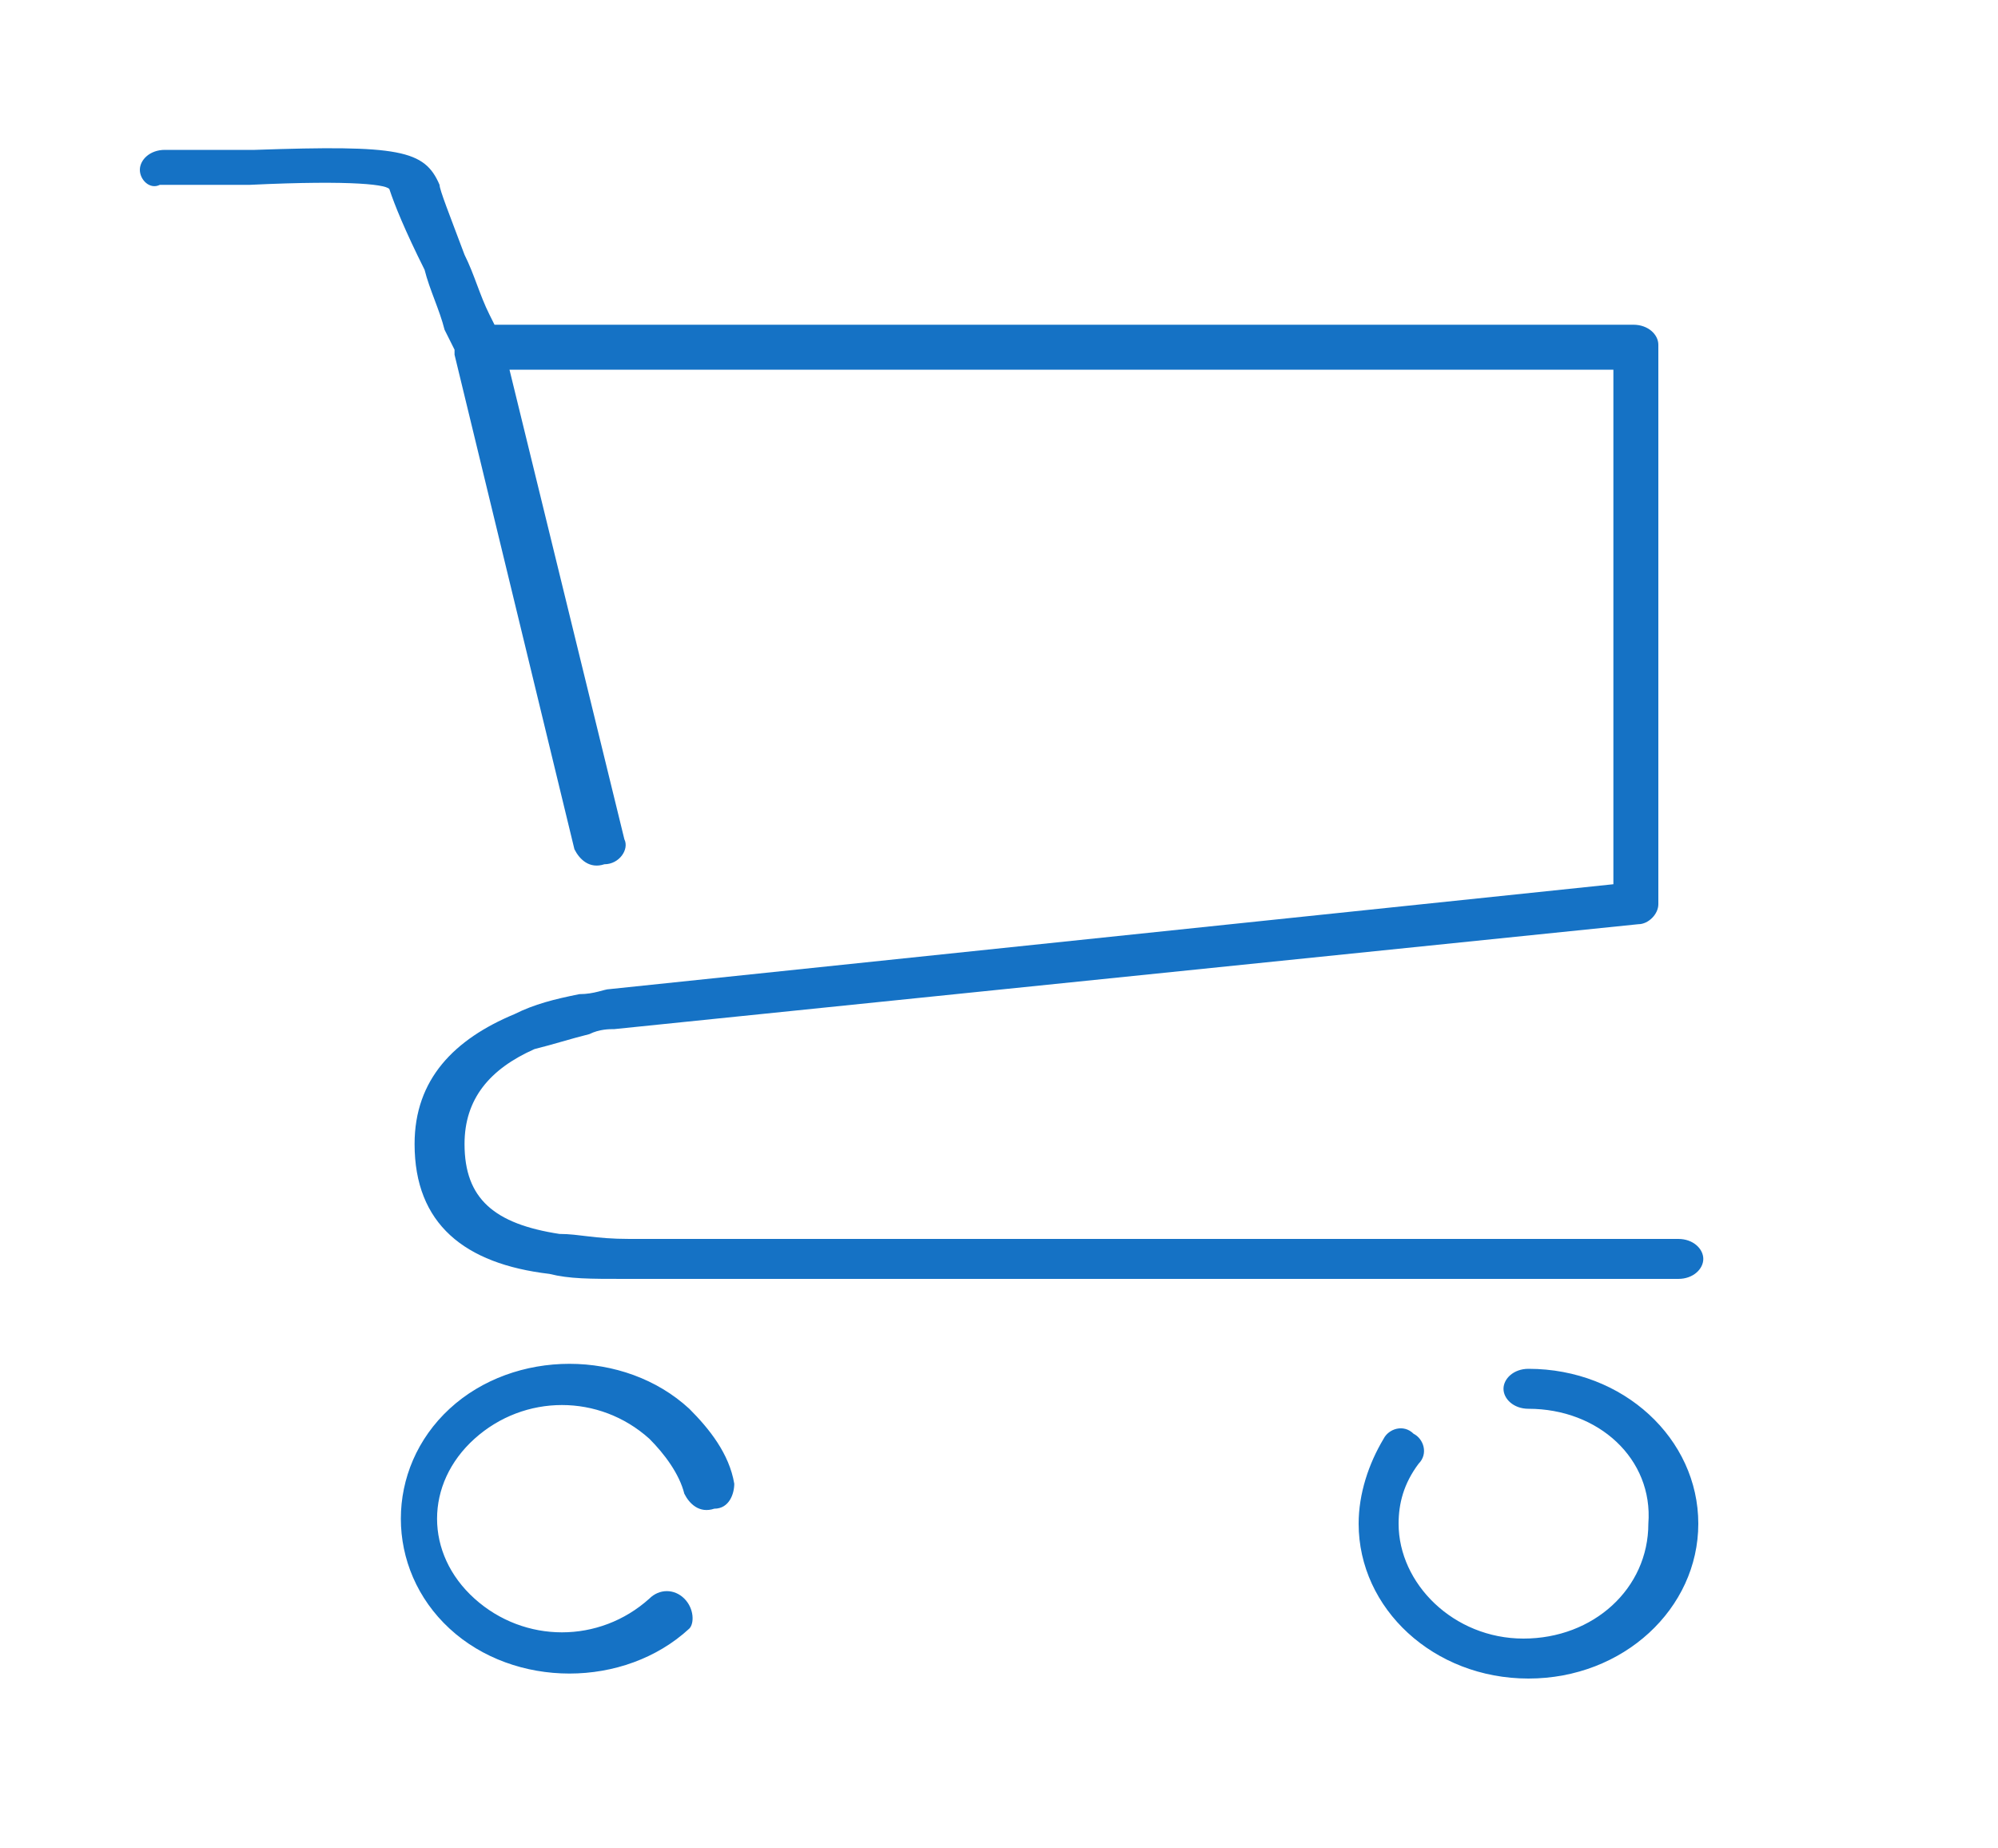 <?xml version="1.0" encoding="utf-8"?>
<!-- Generator: Adobe Illustrator 26.4.1, SVG Export Plug-In . SVG Version: 6.00 Build 0)  -->
<svg version="1.1" id="Layer_1" xmlns="http://www.w3.org/2000/svg" xmlns:xlink="http://www.w3.org/1999/xlink" x="0px" y="0px"
	 viewBox="0 0 40 37" style="enable-background:new 0 0 40 37;" xml:space="preserve">
<style type="text/css">
	.st0{fill-rule:evenodd;clip-rule:evenodd;fill:#1572C5;}
	.st1{fill-rule:evenodd;clip-rule:evenodd;fill:#FFFFFF;filter:url(#Adobe_OpacityMaskFilter);}
	.st2{mask:url(#mask0_4_2673_00000041260215074429207180000015790909922740919688_);}
	.st3{fill:none;}
</style>
<path class="st0" d="M10.2,7.4l2.3,9.4c0.1,0.2-0.1,0.5-0.4,0.5c-0.3,0.1-0.5-0.1-0.6-0.3L9.1,7.1l0-0.1L8.9,6.6
	C8.8,6.2,8.6,5.8,8.5,5.4C8.1,4.6,7.9,4.1,7.8,3.8c0-0.1-0.7-0.2-2.8-0.1c-0.8,0-1.3,0-1.8,0C3,3.8,2.8,3.6,2.8,3.4
	c0-0.2,0.2-0.4,0.5-0.4c0.5,0,1,0,1.8,0c2.9-0.1,3.4,0,3.7,0.7C8.8,3.8,9,4.3,9.3,5.1c0.2,0.4,0.3,0.8,0.5,1.2l0.1,0.2h22.8
	c0.3,0,0.5,0.2,0.5,0.4v11.2c0,0.2-0.2,0.4-0.4,0.4l-20.5,2.1c-0.1,0-0.3,0-0.5,0.1c-0.4,0.1-0.7,0.2-1.1,0.3
	c-0.9,0.4-1.4,1-1.4,1.9c0,1.1,0.6,1.6,1.9,1.8c0.4,0,0.7,0.1,1.4,0.1c0.2,0,0.2,0,0.3,0h20.7c0.3,0,0.5,0.2,0.5,0.4
	c0,0.2-0.2,0.4-0.5,0.4H12.8c-0.1,0-0.1,0-0.3,0c-0.7,0-1.1,0-1.5-0.1c-1.7-0.2-2.7-1-2.7-2.6c0-1.3,0.8-2.1,2-2.6
	c0.4-0.2,0.8-0.3,1.3-0.4c0.3,0,0.5-0.1,0.6-0.1l20.1-2.1V7.4H10.2z M30.6,28.2c-0.3,0-0.5-0.2-0.5-0.4c0-0.2,0.2-0.4,0.5-0.4
	c1.9,0,3.4,1.4,3.4,3.1c0,1.7-1.5,3.1-3.4,3.1c-1.9,0-3.4-1.4-3.4-3.1c0-0.6,0.2-1.2,0.5-1.7c0.1-0.2,0.4-0.3,0.6-0.1
	c0.2,0.1,0.3,0.4,0.1,0.6c-0.3,0.4-0.4,0.8-0.4,1.2c0,1.2,1.1,2.3,2.5,2.3c1.4,0,2.5-1,2.5-2.3C33.1,29.2,32,28.2,30.6,28.2z
	 M13.7,32c-0.2-0.2-0.5-0.2-0.7,0c-1,0.9-2.5,0.9-3.5,0c-1-0.9-1-2.3,0-3.2c1-0.9,2.5-0.9,3.5,0c0.3,0.3,0.6,0.7,0.7,1.1
	c0.1,0.2,0.3,0.4,0.6,0.3c0.3,0,0.4-0.3,0.4-0.5c-0.1-0.6-0.5-1.1-0.9-1.5c-1.3-1.2-3.5-1.2-4.8,0c-1.3,1.2-1.3,3.2,0,4.4
	c1.3,1.2,3.5,1.2,4.8,0C13.9,32.5,13.9,32.2,13.7,32z"/>
<defs>
	<filter id="Adobe_OpacityMaskFilter" filterUnits="userSpaceOnUse">
		<feColorMatrix  type="matrix" values="1 0 0 0 0  0 1 0 0 0  0 0 1 0 0  0 0 0 1 0"/>
	</filter>
</defs>
<mask maskUnits="userSpaceOnUse" id="mask0_4_2673_00000041260215074429207180000015790909922740919688_">
	<path class="st1" d="M10.2,7.4l2.3,9.4c0.1,0.2-0.1,0.5-0.4,0.5c-0.3,0.1-0.5-0.1-0.6-0.3L9.1,7.1l0-0.1L8.9,6.6
		C8.8,6.2,8.6,5.8,8.5,5.4C8.1,4.6,7.9,4.1,7.8,3.8c0-0.1-0.7-0.2-2.8-0.1c-0.8,0-1.3,0-1.8,0C3,3.8,2.8,3.6,2.8,3.4
		c0-0.2,0.2-0.4,0.5-0.4c0.5,0,1,0,1.8,0c2.9-0.1,3.4,0,3.7,0.7C8.8,3.8,9,4.3,9.3,5.1c0.2,0.4,0.3,0.8,0.5,1.2l0.1,0.2h22.8
		c0.3,0,0.5,0.2,0.5,0.4v11.2c0,0.2-0.2,0.4-0.4,0.4l-20.5,2.1c-0.1,0-0.3,0-0.5,0.1c-0.4,0.1-0.7,0.2-1.1,0.3
		c-0.9,0.4-1.4,1-1.4,1.9c0,1.1,0.6,1.6,1.9,1.8c0.4,0,0.7,0.1,1.4,0.1c0.2,0,0.2,0,0.3,0h20.7c0.3,0,0.5,0.2,0.5,0.4
		c0,0.2-0.2,0.4-0.5,0.4H12.8c-0.1,0-0.1,0-0.3,0c-0.7,0-1.1,0-1.5-0.1c-1.7-0.2-2.7-1-2.7-2.6c0-1.3,0.8-2.1,2-2.6
		c0.4-0.2,0.8-0.3,1.3-0.4c0.3,0,0.5-0.1,0.6-0.1l20.1-2.1V7.4H10.2z M30.6,28.2c-0.3,0-0.5-0.2-0.5-0.4c0-0.2,0.2-0.4,0.5-0.4
		c1.9,0,3.4,1.4,3.4,3.1c0,1.7-1.5,3.1-3.4,3.1c-1.9,0-3.4-1.4-3.4-3.1c0-0.6,0.2-1.2,0.5-1.7c0.1-0.2,0.4-0.3,0.6-0.1
		c0.2,0.1,0.3,0.4,0.1,0.6c-0.3,0.4-0.4,0.8-0.4,1.2c0,1.2,1.1,2.3,2.5,2.3c1.4,0,2.5-1,2.5-2.3C33.1,29.2,32,28.2,30.6,28.2z
		 M13.7,32c-0.2-0.2-0.5-0.2-0.7,0c-1,0.9-2.5,0.9-3.5,0c-1-0.9-1-2.3,0-3.2c1-0.9,2.5-0.9,3.5,0c0.3,0.3,0.6,0.7,0.7,1.1
		c0.1,0.2,0.3,0.4,0.6,0.3c0.3,0,0.4-0.3,0.4-0.5c-0.1-0.6-0.5-1.1-0.9-1.5c-1.3-1.2-3.5-1.2-4.8,0c-1.3,1.2-1.3,3.2,0,4.4
		c1.3,1.2,3.5,1.2,4.8,0C13.9,32.5,13.9,32.2,13.7,32z"/>
</mask>
<g class="st2">
</g>
<rect class="st3" width="40" height="37"/>
</svg>
